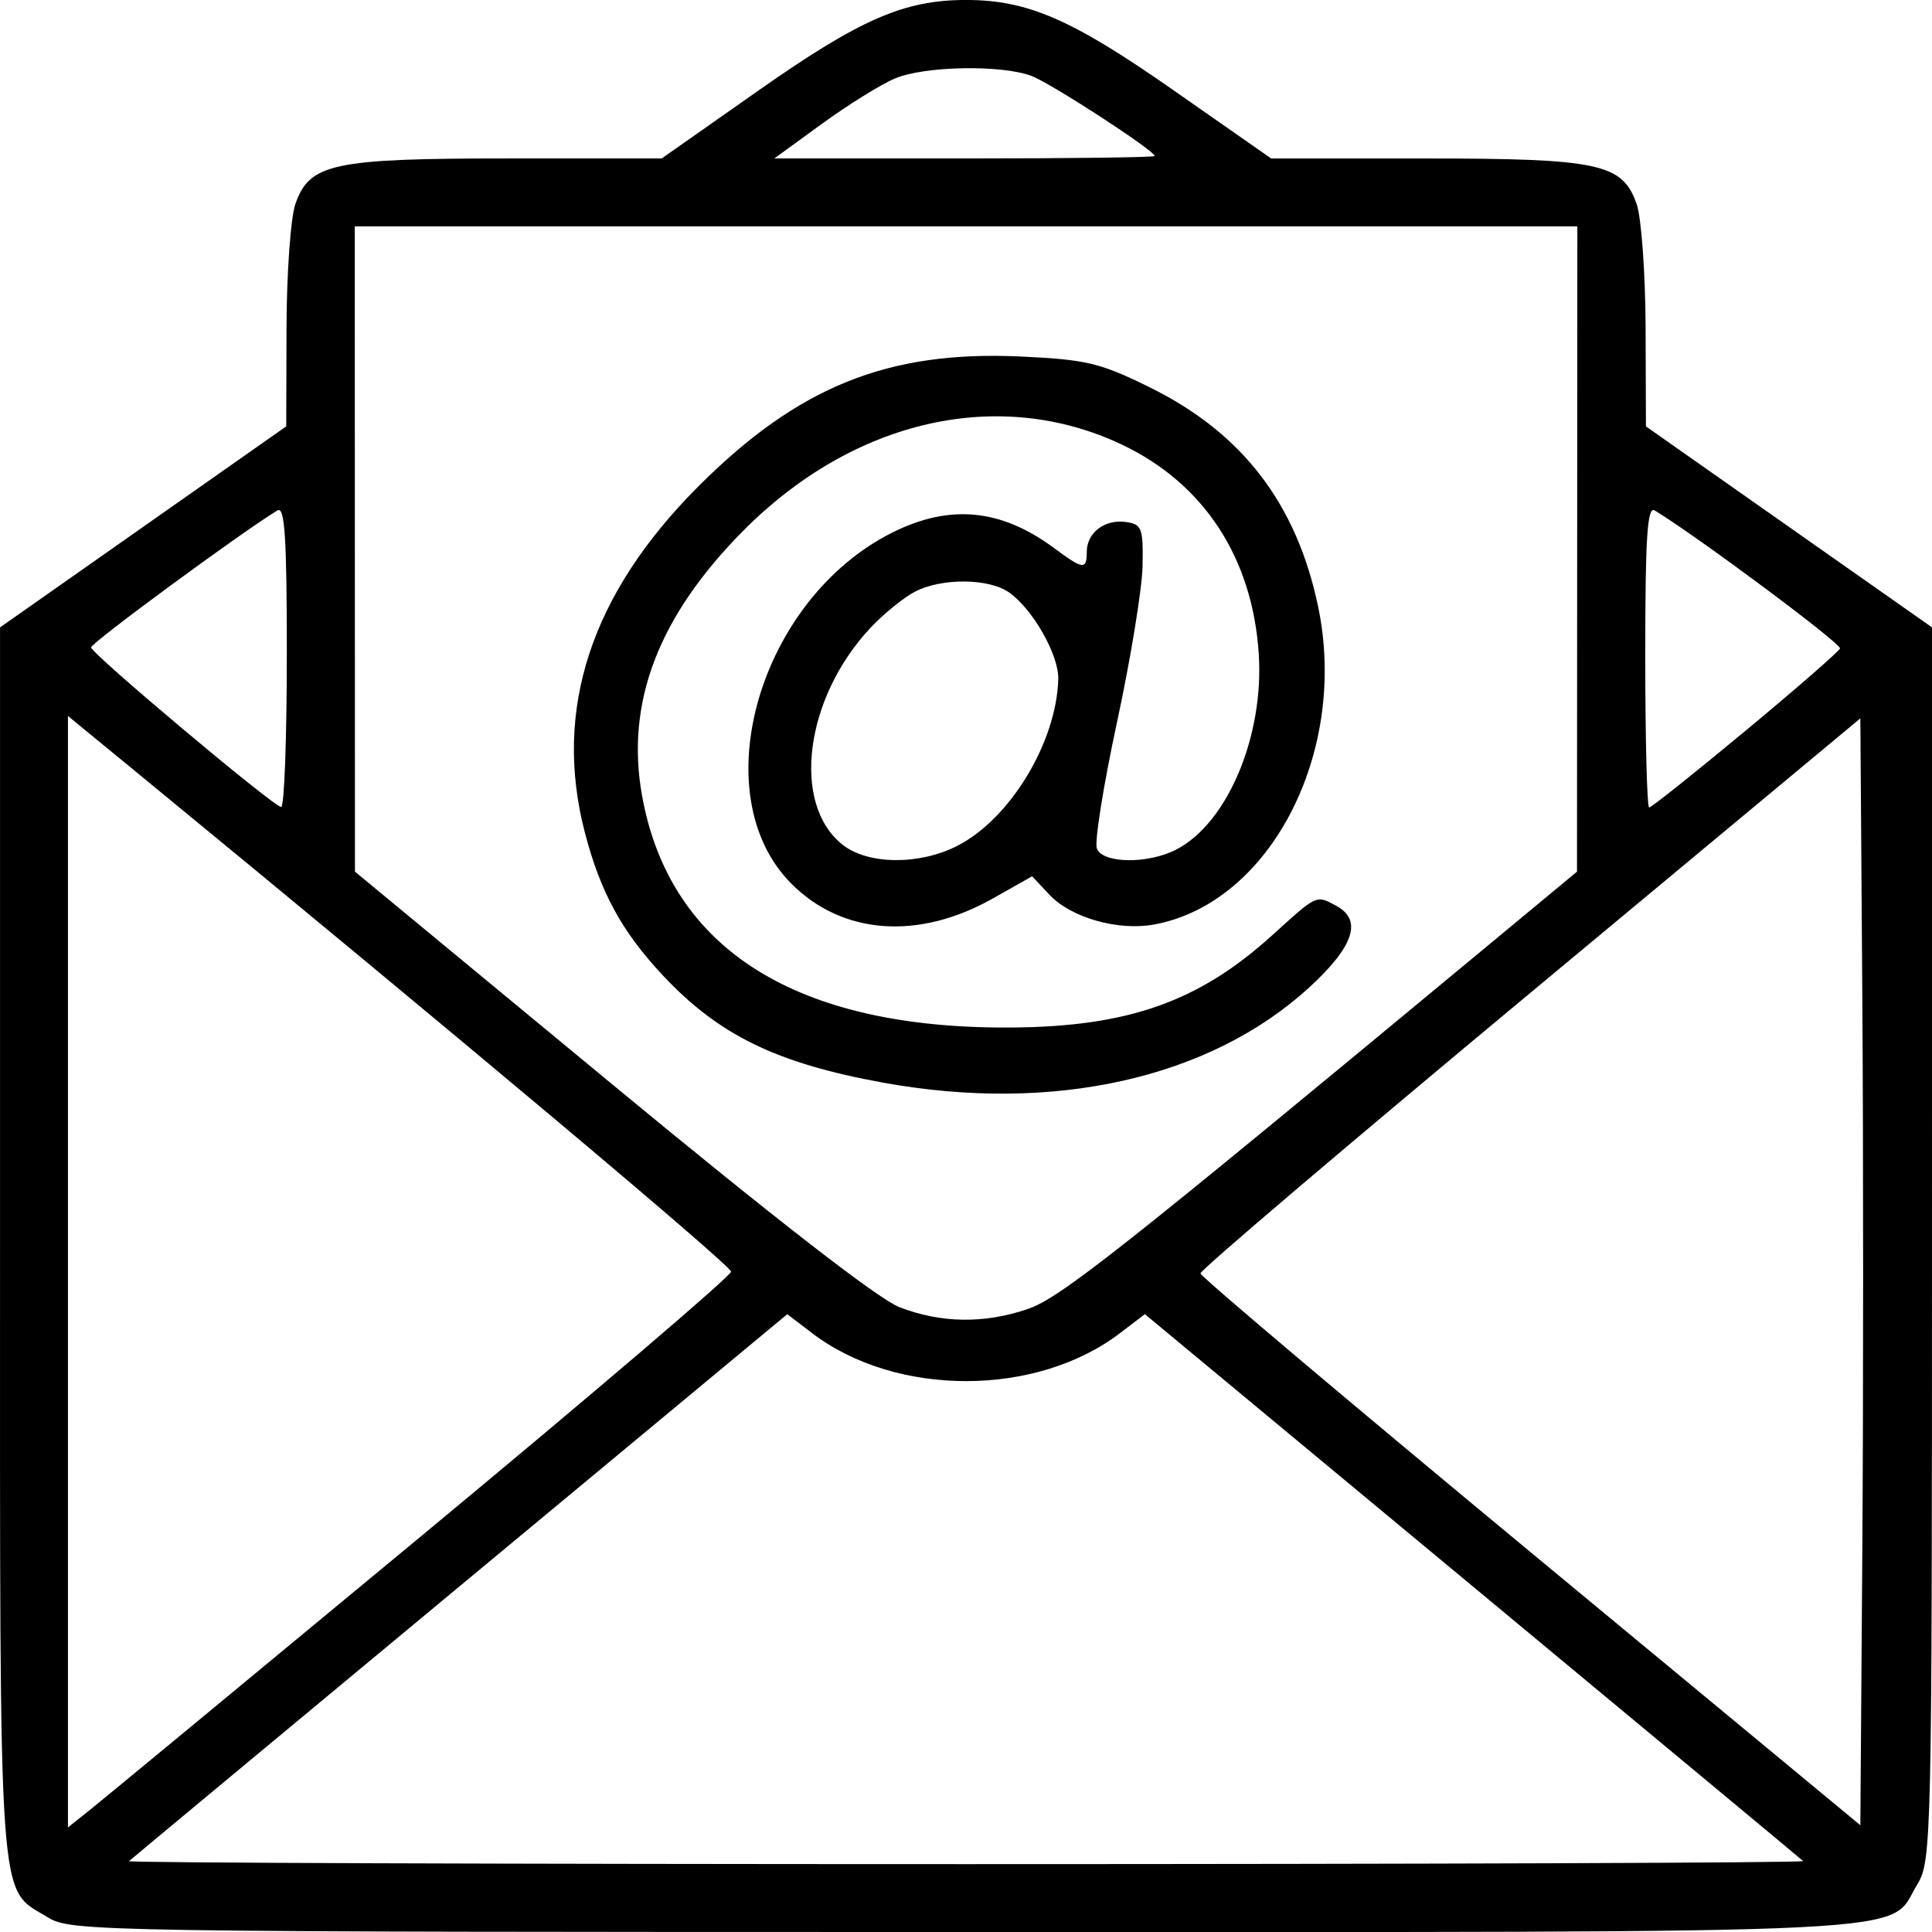 <?xml version="1.0" encoding="UTF-8" standalone="no"?>
<svg xmlns="http://www.w3.org/2000/svg" xmlns:svg="http://www.w3.org/2000/svg" width="67.734mm" height="67.734mm" viewBox="0 0 67.734 67.734" version="1.1" id="svg1" xml:space="preserve">
  <defs id="defs1"></defs>
  <g id="layer1" transform="translate(-27.72,-67.044)">
    <path style="fill:#000000" d="m 29.388,134.259 c -1.751,-1.068 -1.667,0.135 -1.667,-23.66 V 89.04 l 5.017,-3.524 5.017,-3.524 0.01,-3.466 c 0.006,-1.906 0.145,-3.854 0.31,-4.328 0.496,-1.424 1.31,-1.599 7.454,-1.599 h 5.39 l 3.397,-2.385 c 3.558,-2.498 5.101,-3.171 7.271,-3.171 2.162,0 3.712,0.674 7.284,3.171 l 3.415,2.386 h 5.375 c 6.127,0 6.942,0.175 7.439,1.599 0.165,0.474 0.306,2.422 0.313,4.328 l 0.012,3.466 5.015,3.523 5.015,3.523 -9.9e-4,21.613 c -9.6e-4,20.969 -0.016,21.638 -0.517,22.46 -1.084,1.779 1.16,1.667 -33.401,1.666 -30.577,-9.7e-4 -31.32,-0.013 -32.147,-0.517 z m 61.547,-1.969 c -0.061,-0.059 -5.278,-4.397 -11.594,-9.64 l -11.483,-9.533 -0.87,0.664 c -2.943,2.245 -7.856,2.245 -10.798,4.9e-4 l -0.869,-0.663 -11.484,9.536 c -6.316,5.245 -11.534,9.582 -11.594,9.64 -0.061,0.057 13.145,0.104 29.347,0.104 16.201,0 29.407,-0.048 29.347,-0.107 z M 42.502,120.886 c 5.972,-4.948 10.854,-9.115 10.849,-9.26 -0.007,-0.218 -9.714,-8.371 -20.891,-17.546 l -2.358,-1.935 v 19.483 19.483 l 0.771,-0.614 c 0.424,-0.338 5.657,-4.663 11.628,-9.61 z m 50.509,-18.873 -0.069,-9.784 -11.576,9.629 c -6.367,5.296 -11.569,9.719 -11.56,9.831 0.009,0.111 5.218,4.509 11.576,9.774 l 11.56,9.572 0.069,-9.619 c 0.038,-5.29 0.038,-14.022 0,-19.403 z m -29.265,10.926 c 1.139,-0.388 3.185,-2.003 15.912,-12.558 l 3.35,-2.778 0.006,-11.311 0.006,-11.311 h -21.431 -21.431 l 0.003,11.311 0.003,11.311 8.962,7.408 c 5.687,4.701 9.384,7.572 10.117,7.857 1.46,0.567 2.977,0.591 4.504,0.071 z m -5.068,-7.939 c -3.735,-0.679 -5.759,-1.665 -7.724,-3.765 -1.434,-1.533 -2.182,-2.905 -2.729,-5.002 -1.121,-4.303 0.207,-8.359 3.969,-12.127 3.503,-3.508 6.657,-4.78 11.312,-4.563 2.309,0.108 2.786,0.222 4.543,1.091 3.229,1.596 5.126,4.07 5.882,7.672 1.069,5.096 -1.67,10.405 -5.753,11.151 -1.26,0.23 -2.908,-0.239 -3.663,-1.042 l -0.61,-0.649 -1.376,0.777 c -2.605,1.47 -5.269,1.277 -7.058,-0.512 -3.123,-3.123 -1.15,-9.982 3.545,-12.322 2.009,-1.001 3.805,-0.826 5.663,0.553 1.017,0.754 1.142,0.769 1.142,0.128 0,-0.671 0.631,-1.15 1.375,-1.045 0.557,0.079 0.607,0.214 0.581,1.542 -0.016,0.8 -0.418,3.263 -0.895,5.473 -0.476,2.21 -0.795,4.204 -0.707,4.432 0.203,0.53 1.79,0.55 2.786,0.035 1.793,-0.927 3.077,-3.972 2.89,-6.856 -0.218,-3.371 -1.923,-5.977 -4.802,-7.341 -4.297,-2.036 -9.386,-0.883 -13.25,3 -2.995,3.011 -4.157,6.042 -3.569,9.31 0.971,5.391 5.416,8.181 12.945,8.128 4.096,-0.029 6.573,-0.903 9.138,-3.226 1.606,-1.454 1.54,-1.424 2.256,-1.04 0.928,0.497 0.618,1.428 -0.957,2.868 -3.491,3.191 -8.973,4.413 -14.935,3.33 z m 2.605,-8.302 c 1.852,-0.945 3.476,-3.627 3.539,-5.844 0.024,-0.842 -0.893,-2.457 -1.726,-3.041 -0.714,-0.5 -2.372,-0.511 -3.306,-0.022 -0.393,0.206 -1.088,0.771 -1.545,1.257 -2.314,2.46 -2.794,6.188 -0.98,7.615 0.89,0.7 2.684,0.716 4.018,0.035 z m -23.507,-6.651 c 0,-4.176 -0.07,-5.265 -0.331,-5.107 -1.248,0.755 -6.545,4.65 -6.532,4.802 0.021,0.229 6.383,5.571 6.664,5.595 0.109,0.009 0.198,-2.371 0.198,-5.29 z m 51.136,2.62 c 1.78,-1.478 3.273,-2.778 3.317,-2.889 0.064,-0.159 -5.011,-3.938 -6.497,-4.838 -0.26,-0.158 -0.331,0.931 -0.331,5.107 0,2.919 0.062,5.307 0.137,5.307 0.075,0 1.594,-1.209 3.373,-2.687 z M 68.202,72.514 c 0,-0.189 -3.621,-2.543 -4.317,-2.807 -1.053,-0.399 -3.739,-0.351 -4.786,0.087 -0.486,0.203 -1.637,0.917 -2.558,1.587 l -1.674,1.218 h 6.668 c 3.667,0 6.668,-0.038 6.668,-0.086 z" id="path2"></path>
  </g>
</svg>
